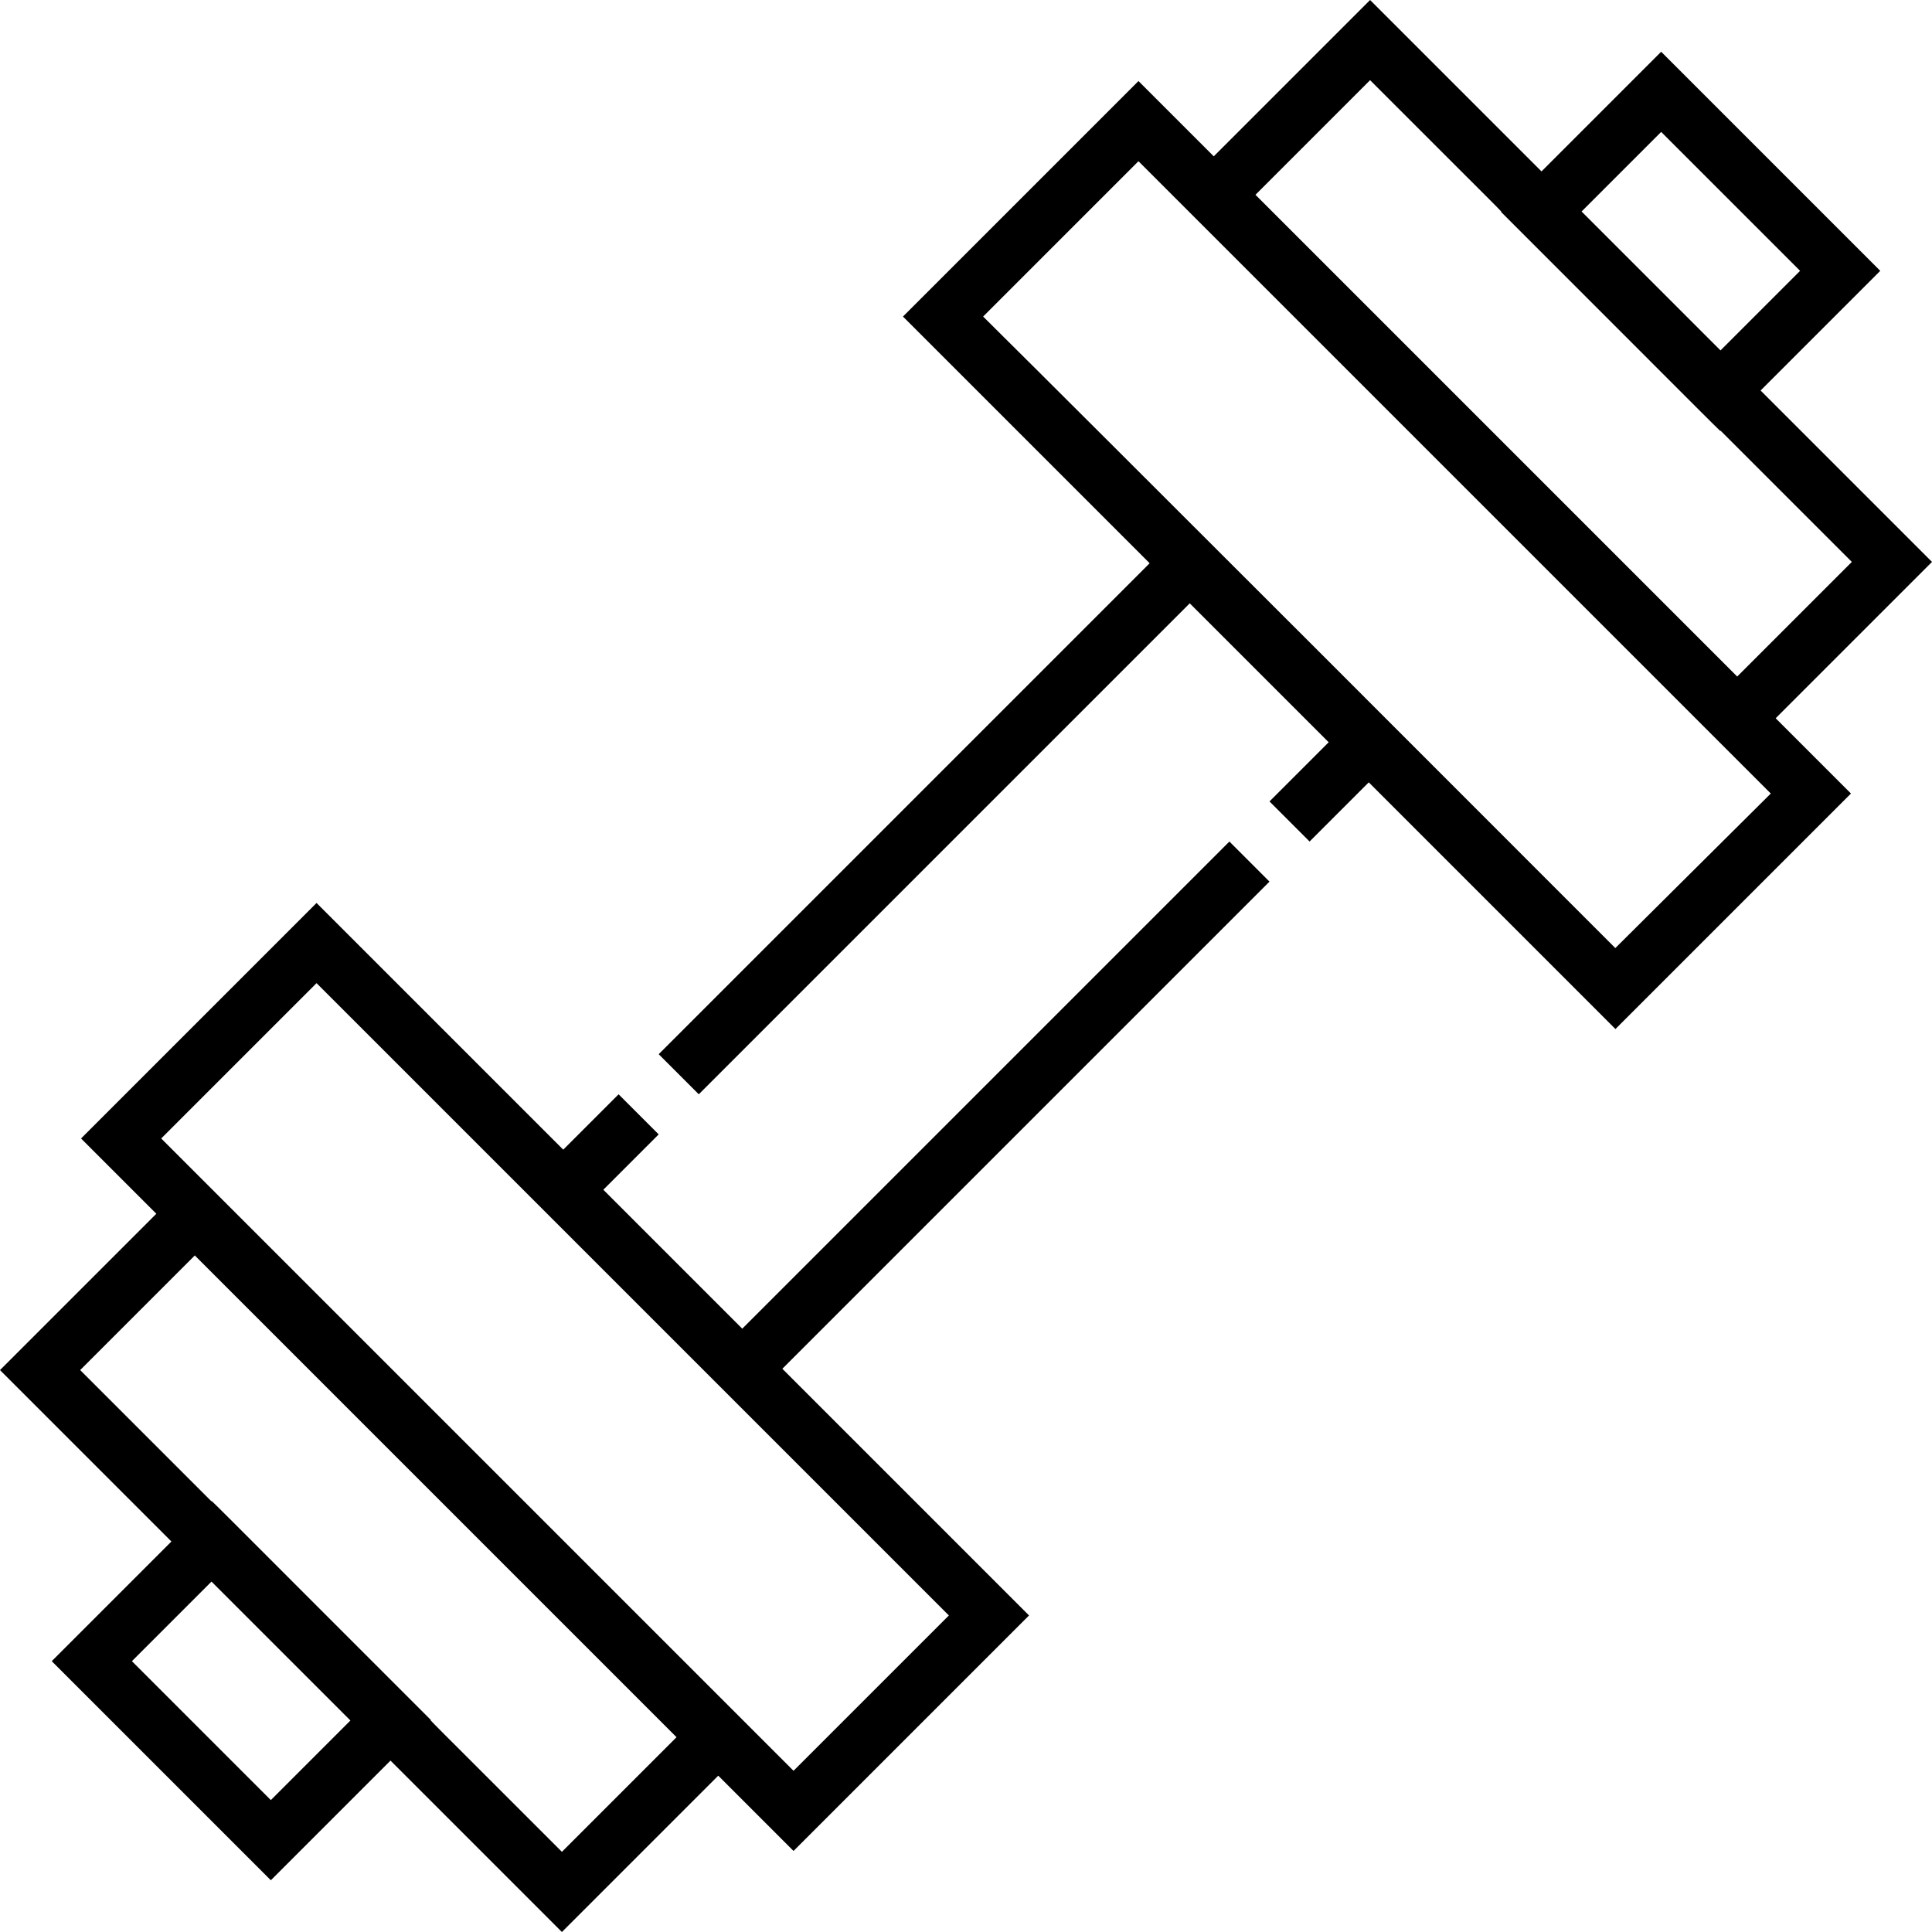 <svg xmlns="http://www.w3.org/2000/svg" width="512" height="512" viewBox="0 0 511.206 511.206"><path d="m511.206 148.684-45.357-45.357 31.666-31.666-57.97-57.971-31.666 31.666L362.522 0l-41.364 41.364-19.919-19.919-62.315 62.315 65.273 65.273L174.29 278.94l10.606 10.606L314.804 159.64l36.763 36.763-15.657 15.657 10.606 10.606 15.657-15.657 65.273 65.272 62.315-62.315-19.919-19.919zM439.545 34.903l36.758 36.758-21.06 21.06-36.758-36.758zm-77.023-13.69c37.583 37.583 34.804 34.697 34.647 34.853 62.42 62.42 57.914 58.028 58.073 57.868l34.75 34.75-30.329 30.329-127.47-127.471zm64.891 229.646C409.416 232.835 286.702 110.041 260.137 83.76l41.102-41.102 167.309 167.309z"/><path d="M325.3 222.67 196.403 351.567l-36.763-36.763 14.647-14.647-10.607-10.607-14.647 14.647-65.273-65.273-62.315 62.315 19.919 19.919L0 362.522l45.357 45.357-31.667 31.666 57.971 57.971 31.666-31.666 45.357 45.357 41.364-41.364 19.919 19.919 62.315-62.315-65.272-65.272 128.897-128.897zM71.661 476.303l-36.758-36.758 21.06-21.06 36.758 36.758zm77.023 13.69c-37.583-37.583-34.804-34.697-34.647-34.853-62.42-62.42-57.914-58.028-58.073-57.868l-34.75-34.75 30.329-30.329 127.471 127.471zm61.283-21.445L42.658 301.239l41.102-41.102 167.309 167.309z"/></svg>
